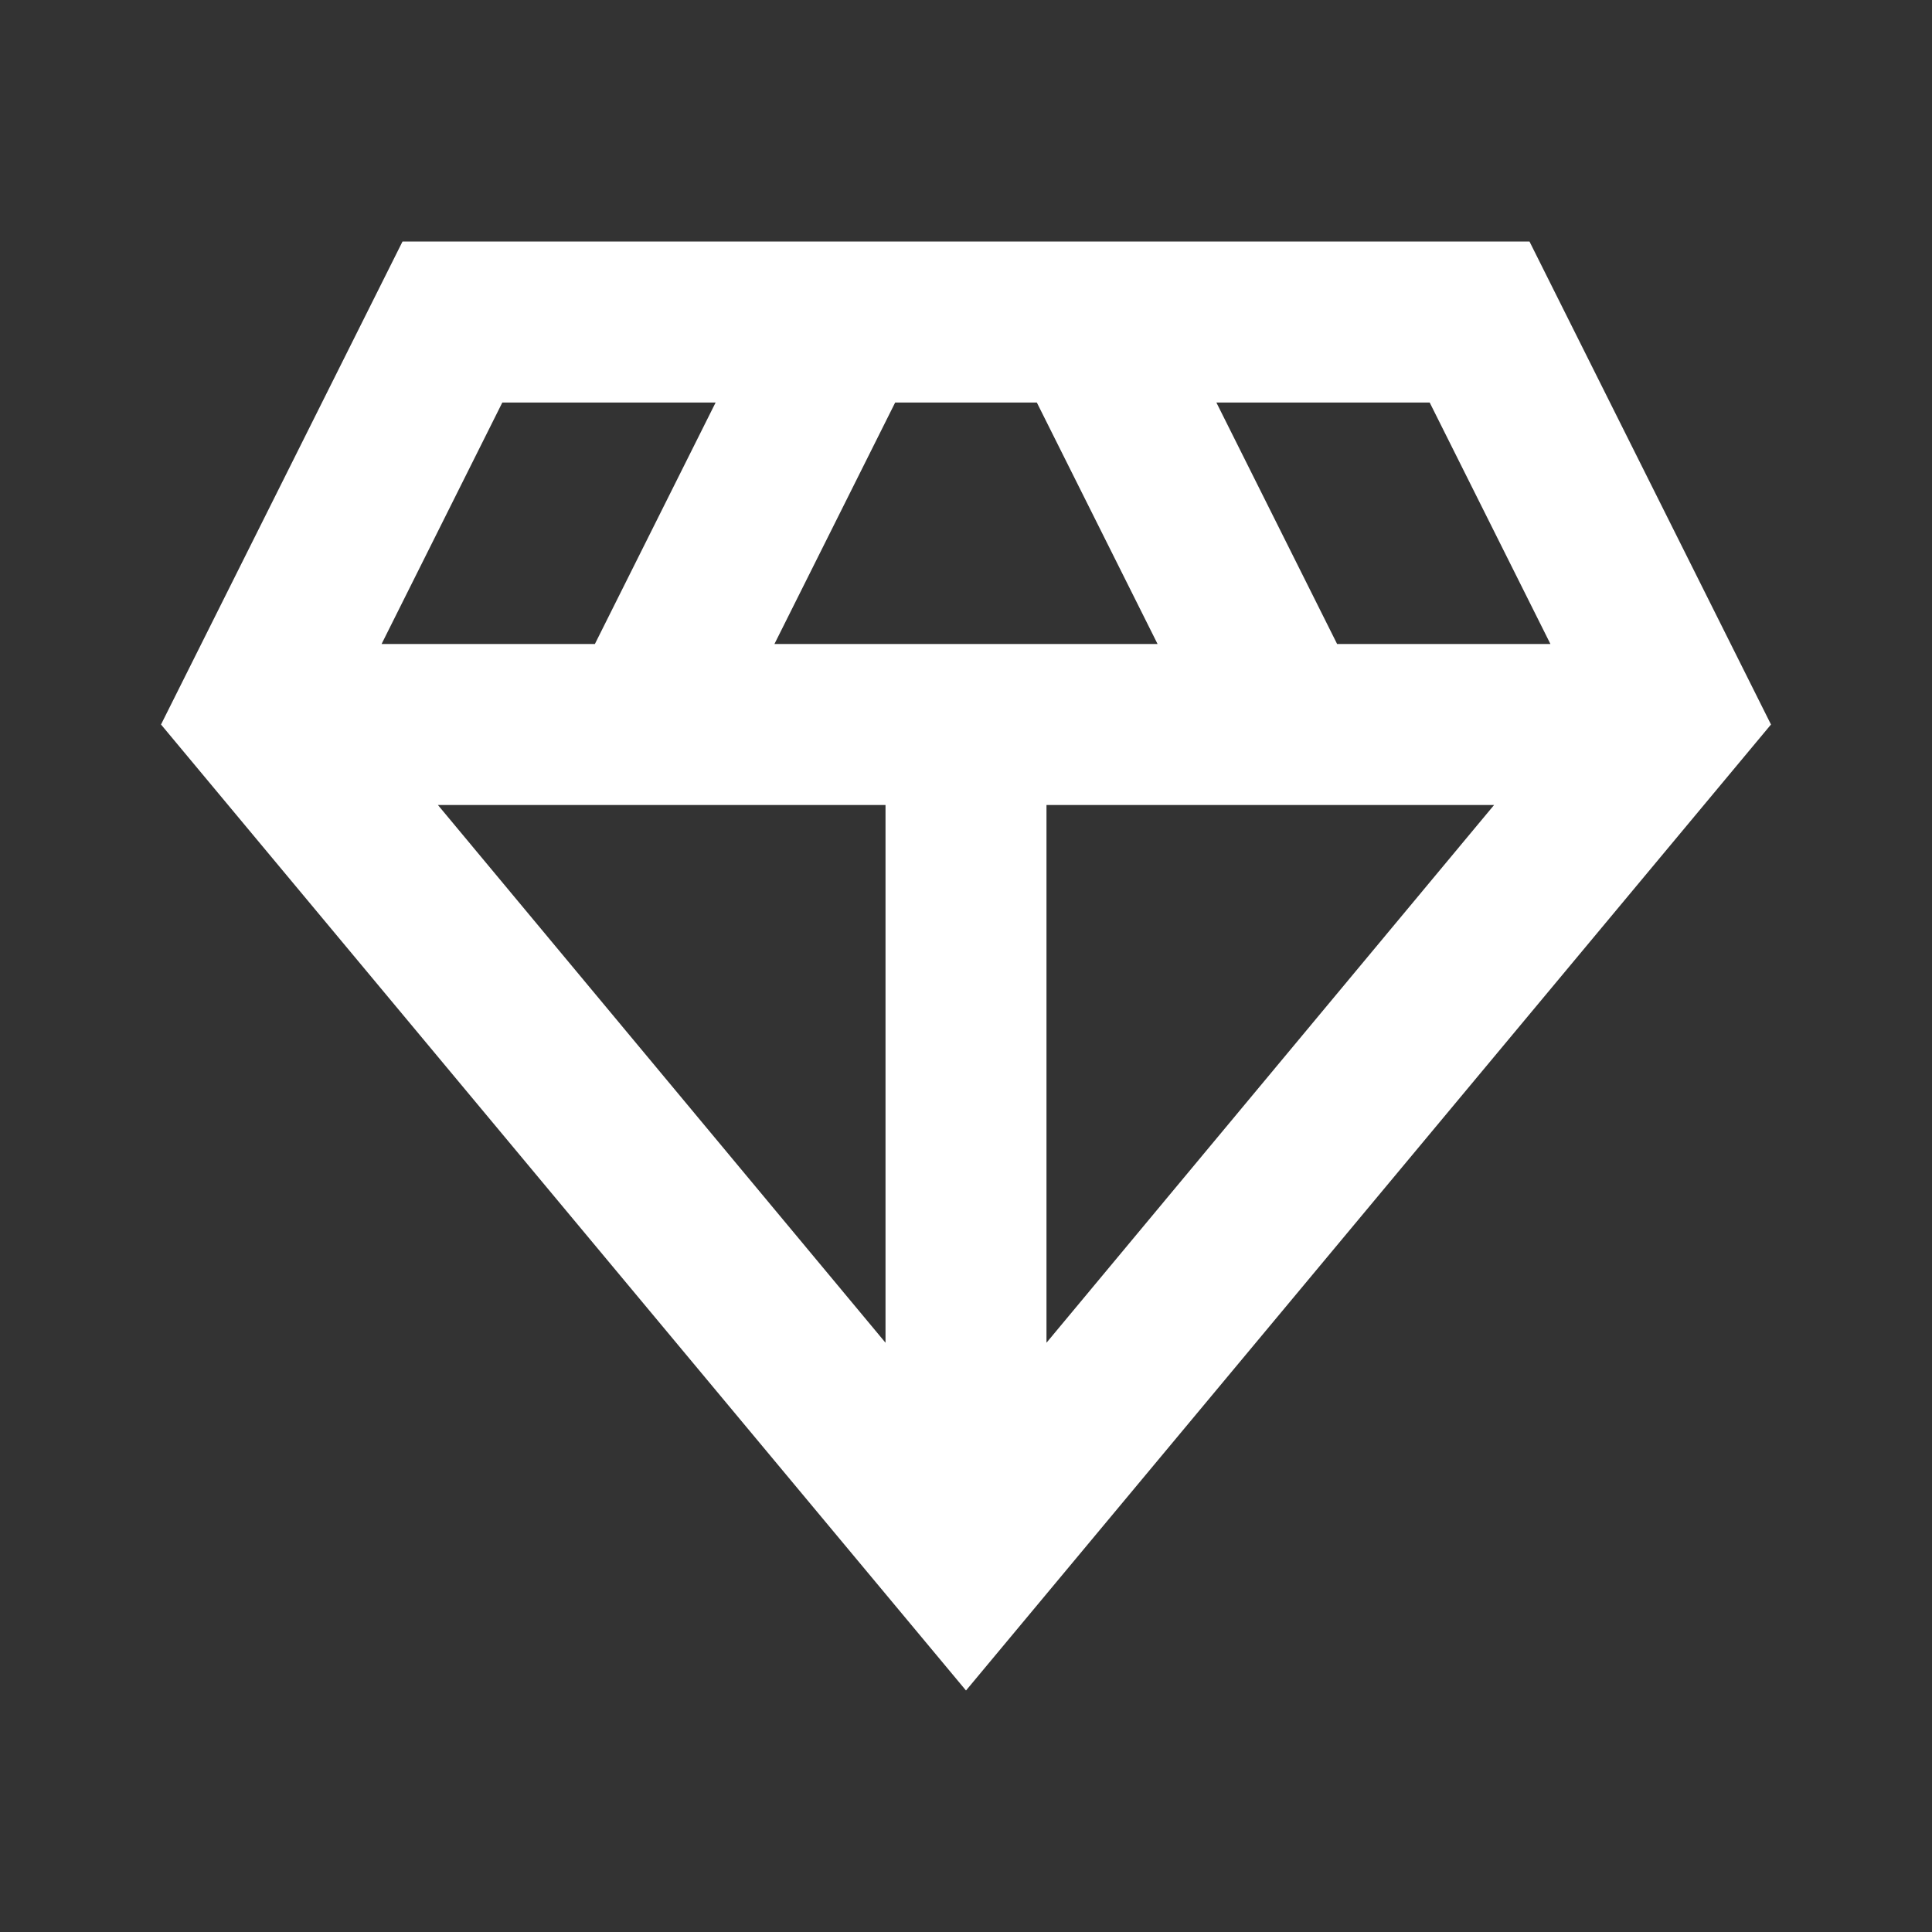 <?xml version="1.0" encoding="UTF-8"?> <svg xmlns="http://www.w3.org/2000/svg" width="44" height="44" viewBox="0 0 44 44" fill="none"><rect x="0" y="0" width="44" height="44" fill="#333333" stroke="none"/> <path d="M34.833 5.5H9.167L3.667 16.5L22 38.5L40.333 16.5L34.833 5.5ZM17.637 14.667L20.387 9.167H23.613L26.363 14.667H17.637ZM20.167 18.333V30.58L9.973 18.333H20.167ZM23.833 18.333H34.027L23.833 30.58V18.333ZM35.31 14.667H30.452L27.702 9.167H32.56L35.31 14.667ZM11.44 9.167H16.298L13.548 14.667H8.69L11.44 9.167Z" fill="white"></path> </svg> 